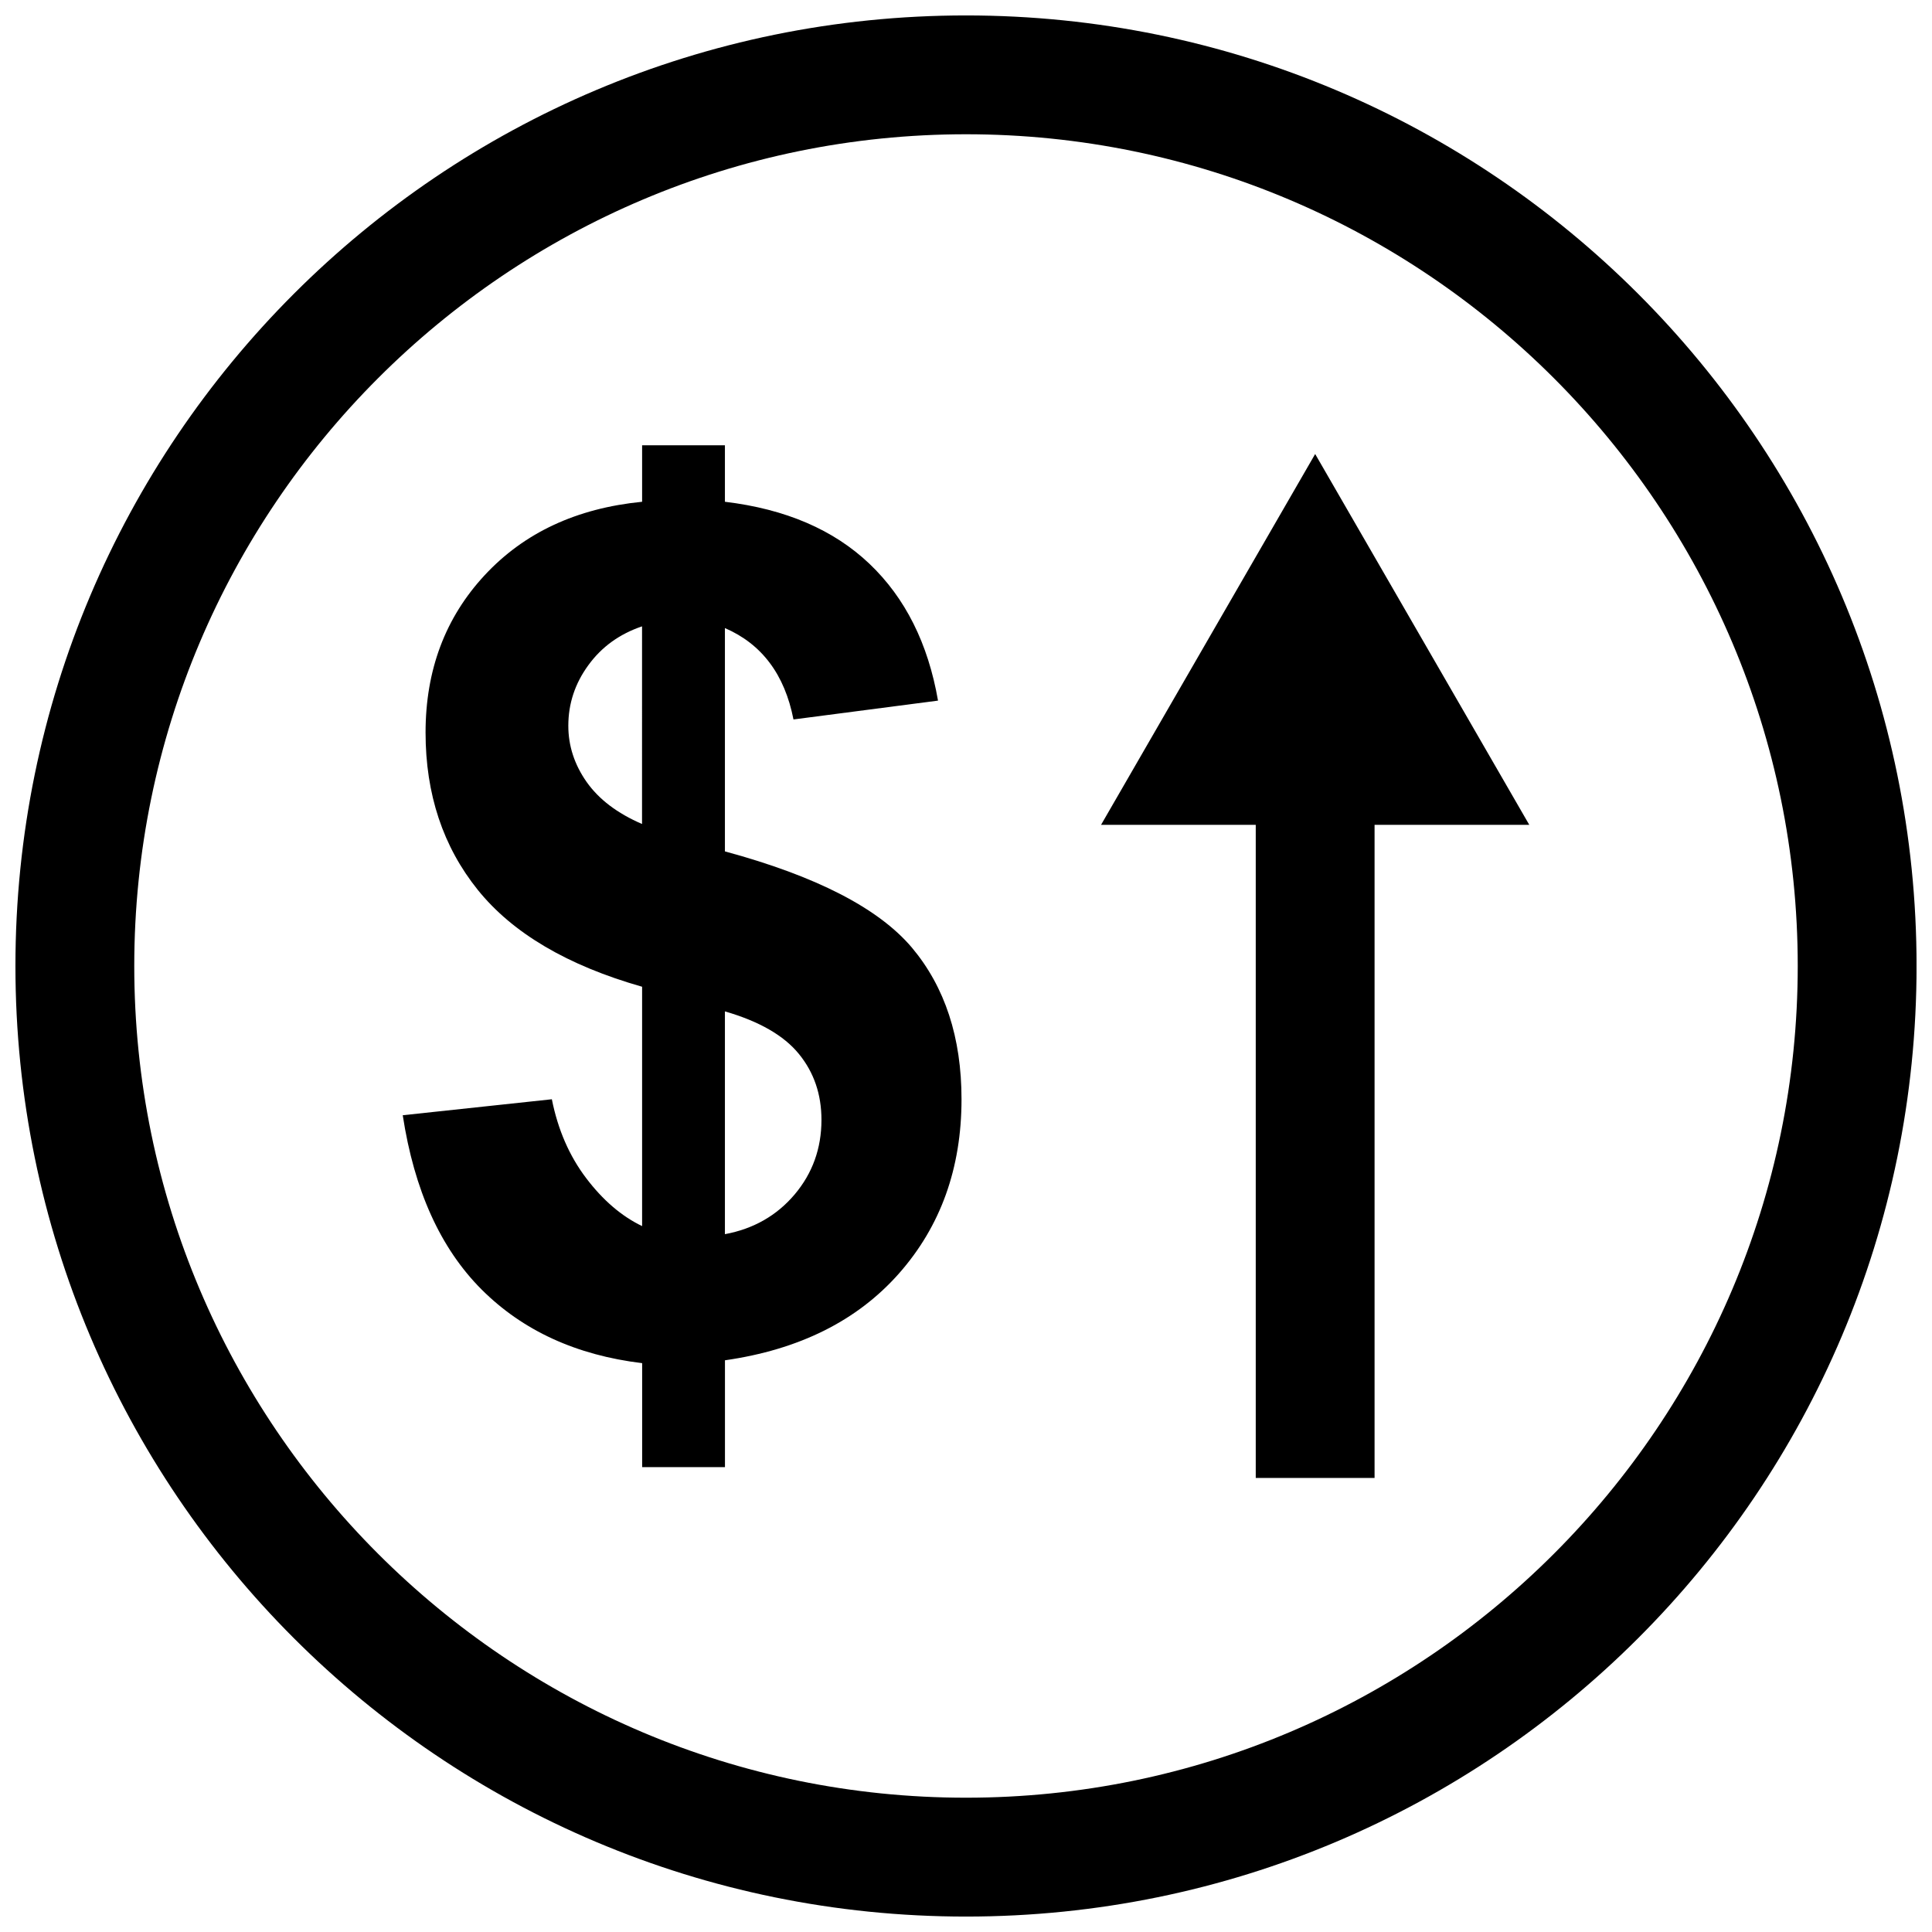 <?xml version="1.0" encoding="UTF-8"?>
<!-- Uploaded to: ICON Repo, www.svgrepo.com, Generator: ICON Repo Mixer Tools -->
<svg width="800px" height="800px" version="1.1" viewBox="144 144 512 512" xmlns="http://www.w3.org/2000/svg">
 <defs>
  <clipPath id="a">
   <path d="m148.09 148.09h503.81v503.81h-503.81z"/>
  </clipPath>
 </defs>
 <g clip-path="url(#a)">
  <path d="m400 148.09c-139.13 0-251.91 112.77-251.91 251.91 0 139.13 112.77 251.91 251.91 251.91 139.13 0 251.91-112.77 251.91-251.91-0.004-139.13-112.78-251.91-251.91-251.91zm0 472.32c-121.55 0-220.42-98.871-220.42-220.41 0-121.55 98.871-220.42 220.42-220.42 121.54 0 220.42 98.871 220.42 220.42-0.004 121.54-98.875 220.41-220.42 220.41z"/>
 </g>
 <path d="m336.11 369.63v-59.184c9.793 4.234 15.84 12.312 18.168 24.215l38.305-4.992c-2.629-15.129-8.676-27.223-18.168-36.258-9.492-9.035-22.262-14.516-38.305-16.438v-14.973h-21.945v14.973c-17.367 1.715-31.27 8.203-41.723 19.461-10.438 11.242-15.664 25.145-15.664 41.691 0 16.359 4.629 30.246 13.855 41.723 9.227 11.445 23.742 20.012 43.531 25.648v63.434c-5.465-2.629-10.391-6.863-14.832-12.723-4.441-5.856-7.477-12.816-9.086-20.891l-39.516 4.234c3.039 19.883 9.996 35.266 20.891 46.176 10.91 10.895 25.082 17.414 42.555 19.523v27.551h21.945v-28.309c19.68-2.816 35.047-10.484 46.113-23.004 11.051-12.516 16.578-27.914 16.578-46.176 0-16.359-4.394-29.758-13.16-40.195-8.828-10.422-25.312-18.922-49.543-25.488zm-21.949-7.258c-6.582-2.832-11.461-6.551-14.703-11.148-3.211-4.582-4.848-9.539-4.848-14.895 0-5.84 1.762-11.195 5.305-16.043 3.527-4.863 8.281-8.281 14.234-10.297l-0.004 52.383zm40.418 98.18c-4.754 5.606-10.91 9.117-18.469 10.516v-59.039c9.086 2.629 15.633 6.391 19.602 11.273 4 4.894 5.984 10.723 5.984 17.492-0.004 7.555-2.379 14.152-7.117 19.758z"/>
 <path d="m435.79 362.59h40.996v173.09h31.488v-173.09h41l-56.742-98.273z"/>
</svg>